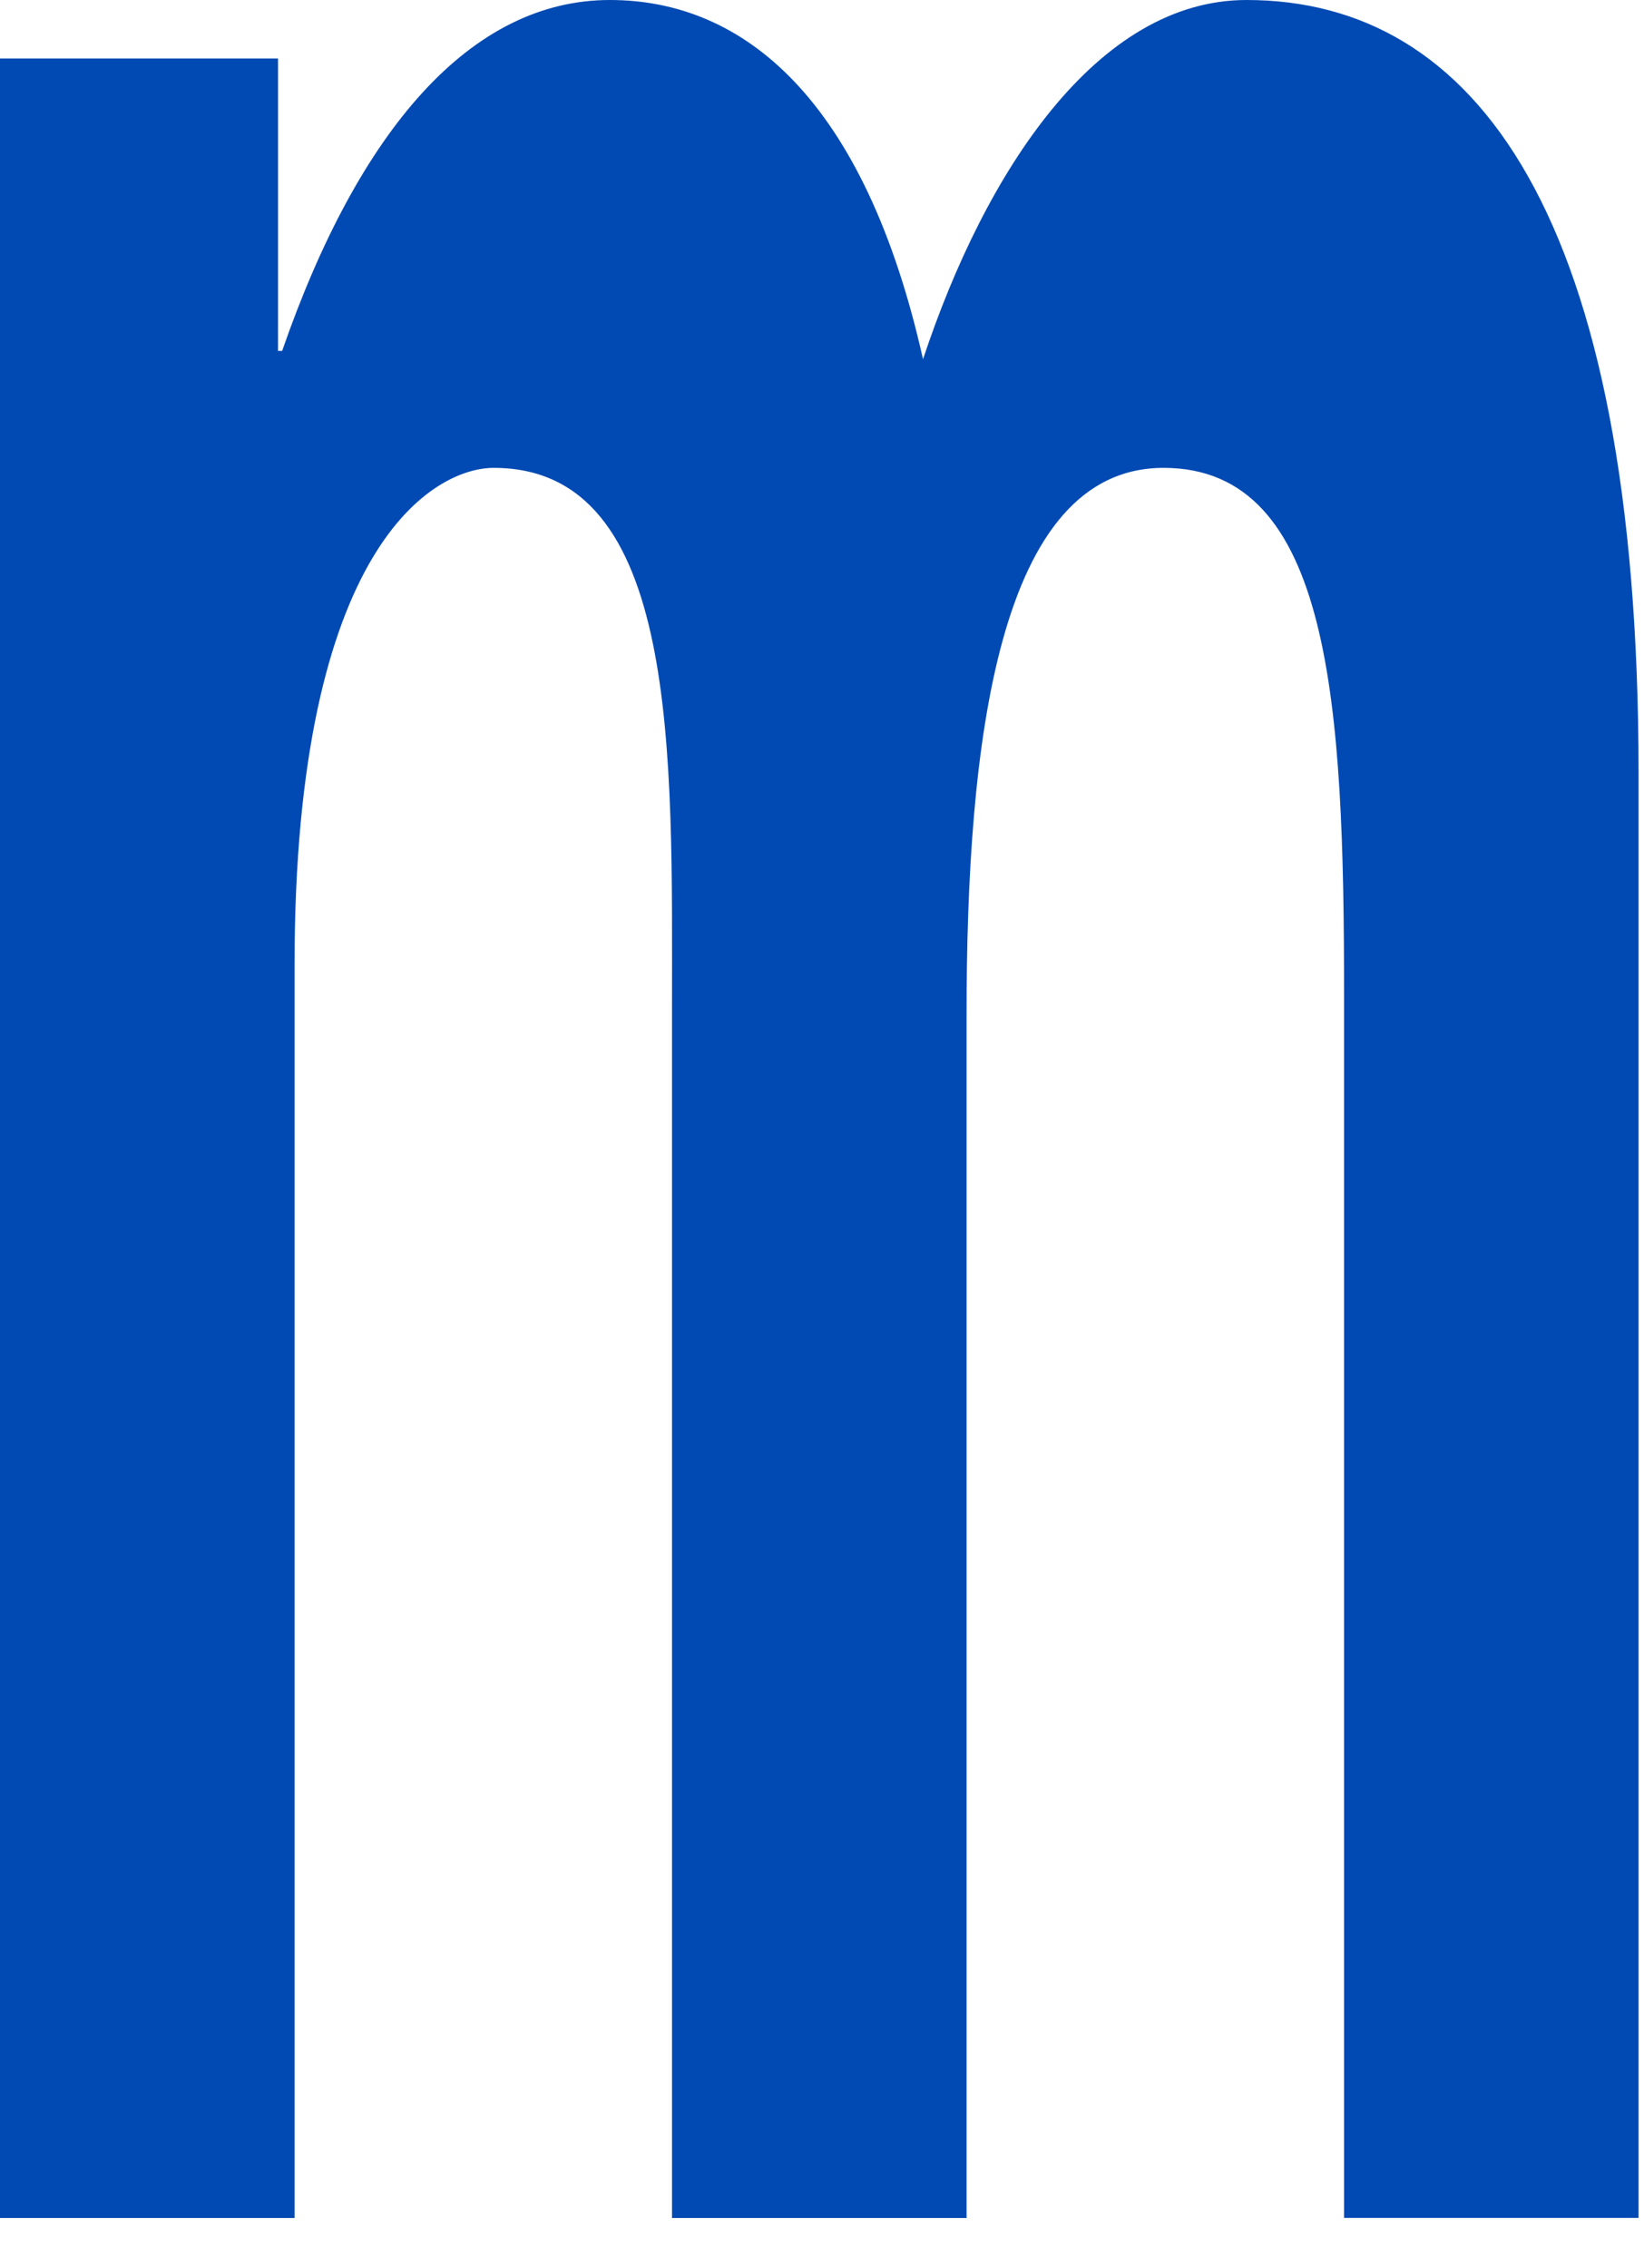 <?xml version="1.0" encoding="utf-8"?>
<svg xmlns="http://www.w3.org/2000/svg" fill="none" height="100%" overflow="visible" preserveAspectRatio="none" style="display: block;" viewBox="0 0 29 40" width="100%">
<path d="M0.001 1.032H4.904V6.188H4.977C6.331 2.284 8.307 0 10.758 0C13.136 0 15.258 1.769 16.282 6.335C17.38 3.021 19.355 0 21.989 0C26.014 0 28.904 3.757 28.904 13.628V39.114H23.709V17.533C23.709 12.45 23.489 8.251 20.526 8.251C17.599 8.251 17.05 13.114 17.05 17.901V39.115H11.854V17.753C11.854 13.333 12.001 8.251 8.708 8.251C7.684 8.251 5.196 9.577 5.196 17.016V39.115H0V1.032H0.001Z" fill="#014AB3" id="Shape"/>
</svg>
